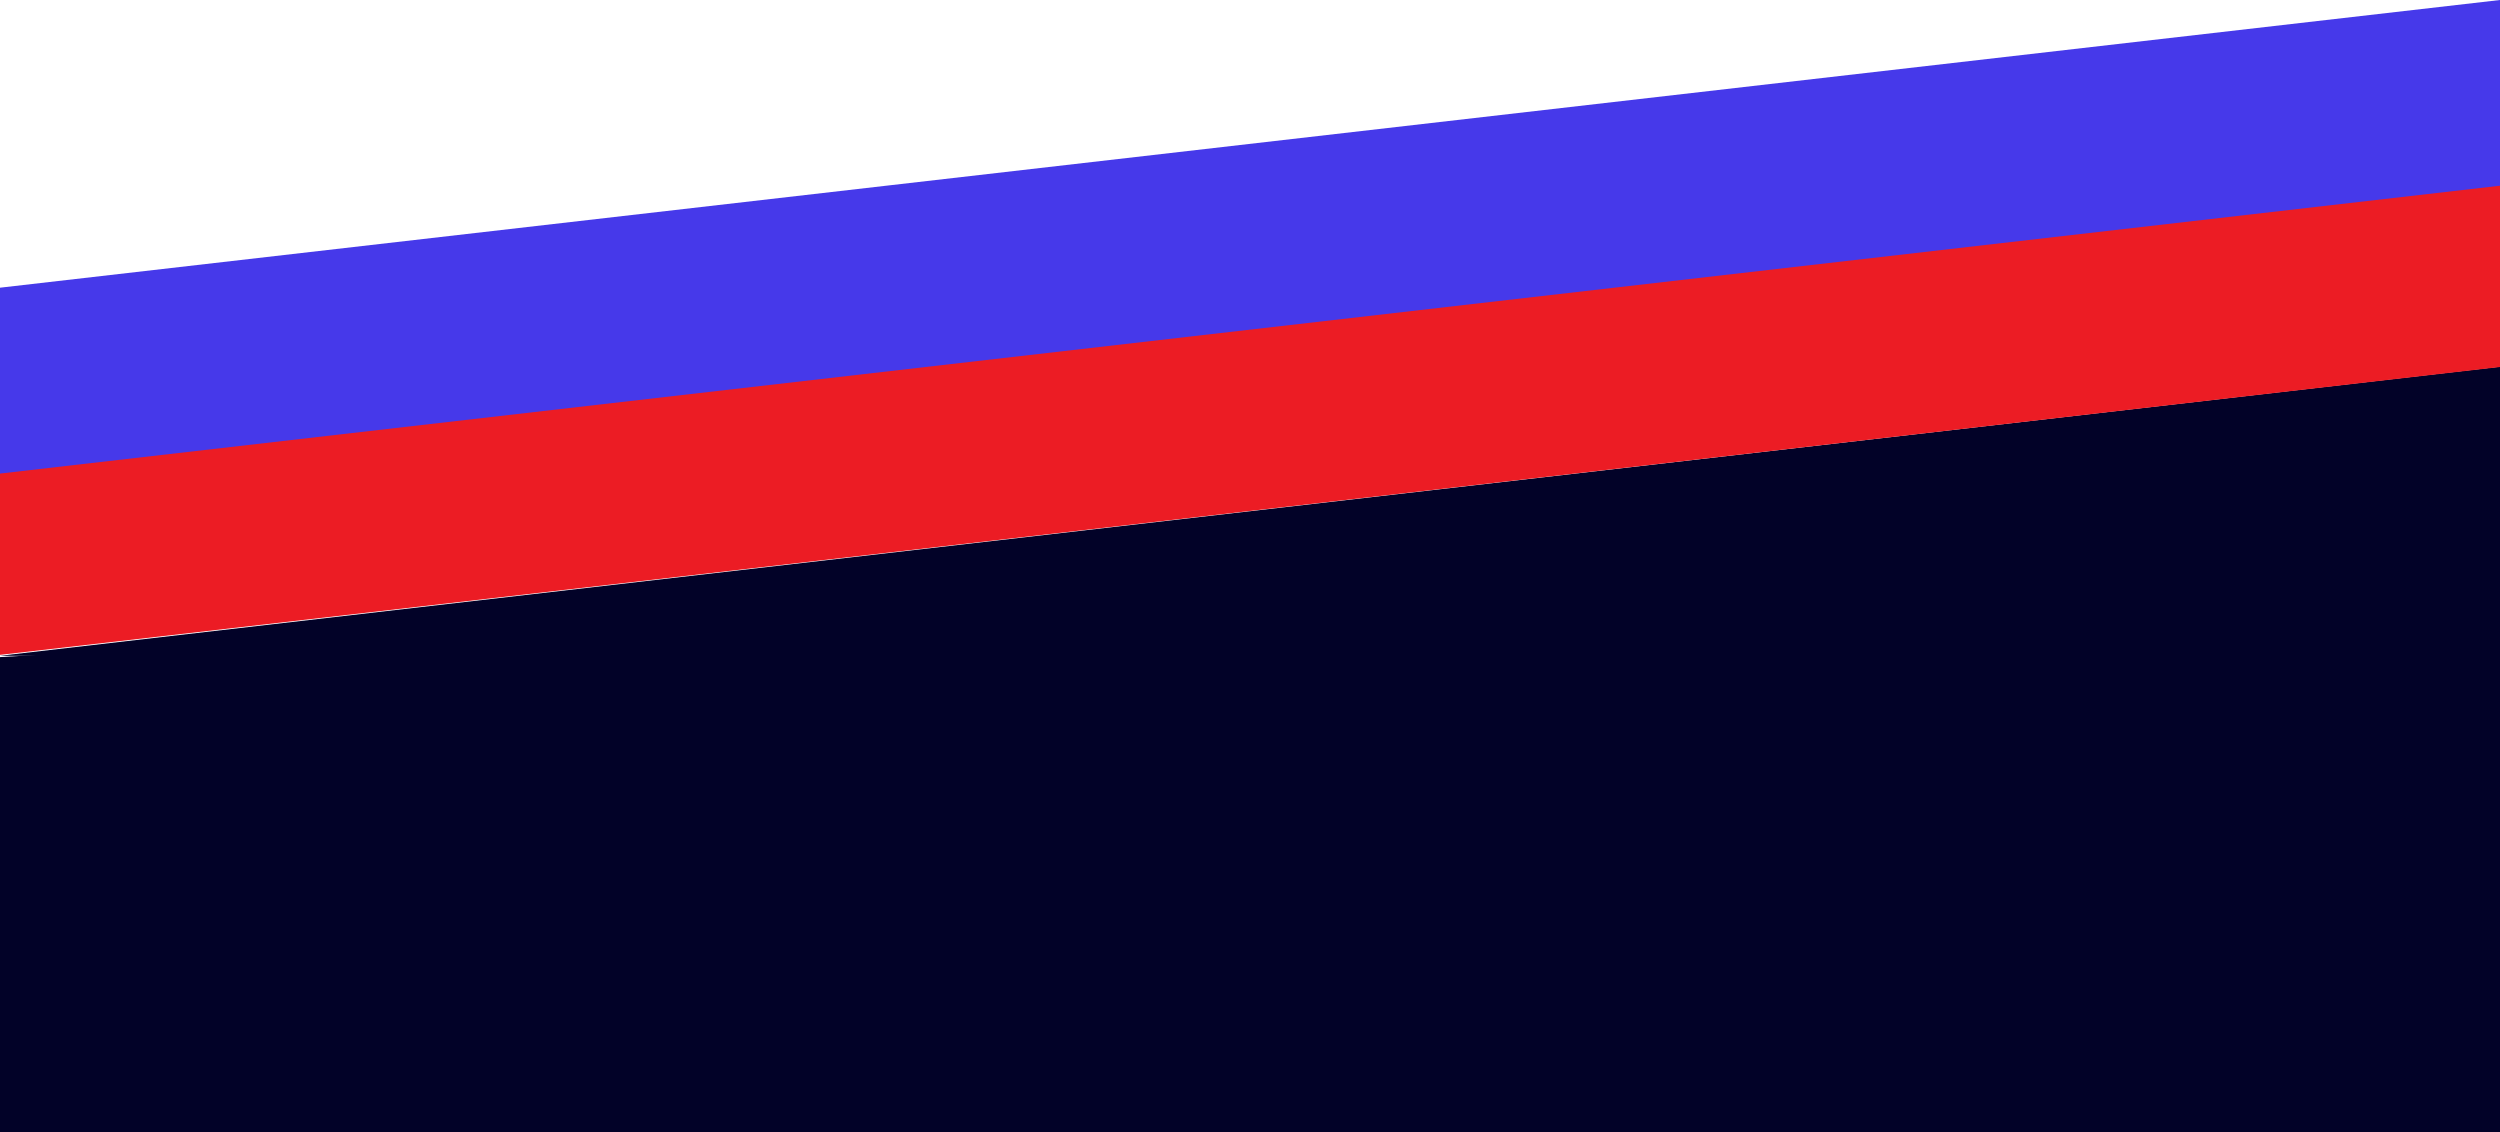 <svg xmlns="http://www.w3.org/2000/svg" id="Layer_2" width="299.8" height="135.76" viewBox="0 0 299.8 135.76"><g id="team_pages"><polygon points="299.8 135.76 0 135.76 0 78.8 299.8 61.18 299.8 135.76" fill="#020228"></polygon><polygon points="299.8 43.97 0 78.64 299.8 78.65 299.8 43.97" fill="#020228"></polygon><polygon points="0 78.53 299.8 44.01 299.8 21.74 0 56.24 0 78.53" fill="#ec1c24"></polygon><polygon points="0 56.79 299.8 22.27 299.8 0 0 34.5 0 56.79" fill="#4639ea"></polygon></g></svg>